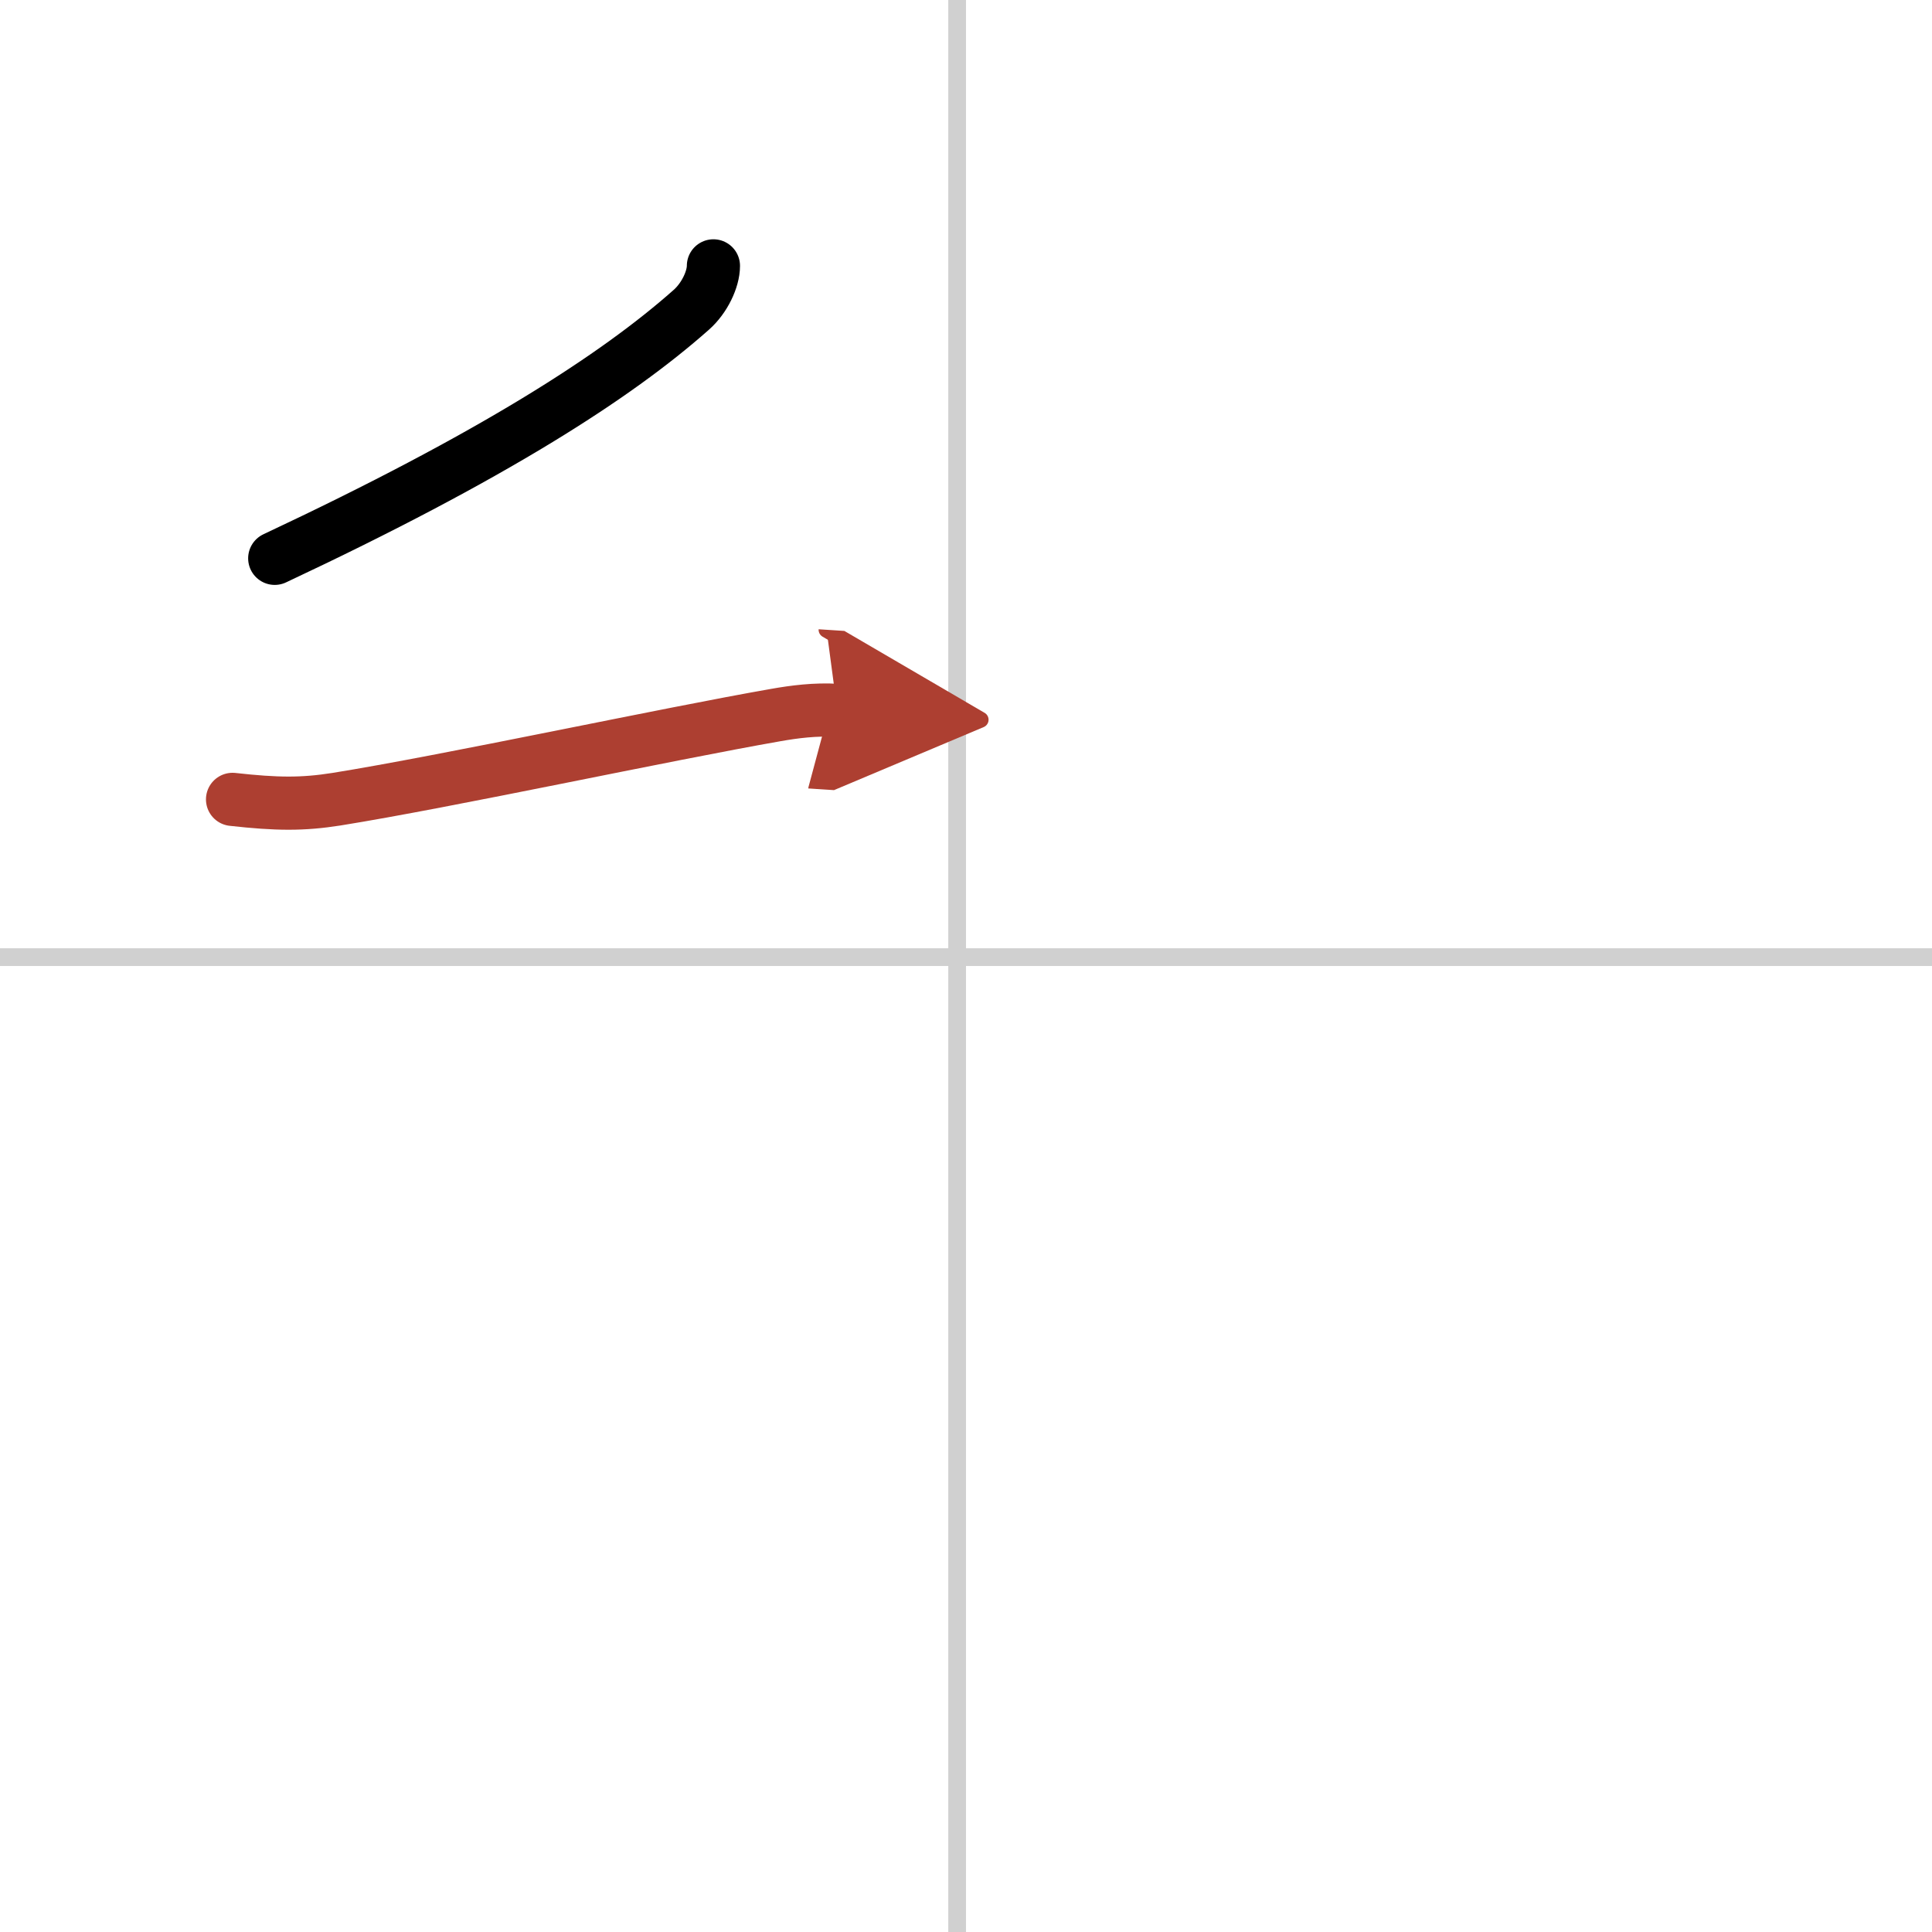 <svg width="400" height="400" viewBox="0 0 109 109" xmlns="http://www.w3.org/2000/svg"><defs><marker id="a" markerWidth="4" orient="auto" refX="1" refY="5" viewBox="0 0 10 10"><polyline points="0 0 10 5 0 10 1 5" fill="#ad3f31" stroke="#ad3f31"/></marker></defs><g fill="none" stroke="#000" stroke-linecap="round" stroke-linejoin="round" stroke-width="3"><rect width="100%" height="100%" fill="#fff" stroke="#fff"/><line x1="54" x2="54" y2="109" stroke="#d0d0d0" stroke-width="1"/><line x2="109" y1="54" y2="54" stroke="#d0d0d0" stroke-width="1"/><path d="m40.25 15c0 0.75-0.5 1.82-1.25 2.48-4.25 3.77-11.25 8.27-23.5 14.02"/><path d="m13.12 45.1c2.51 0.28 3.96 0.29 5.86-0.01 6.24-1 18.56-3.66 24.8-4.75 1.02-0.18 2.23-0.34 3.46-0.26" marker-end="url(#a)" stroke="#ad3f31"/></g></svg>
